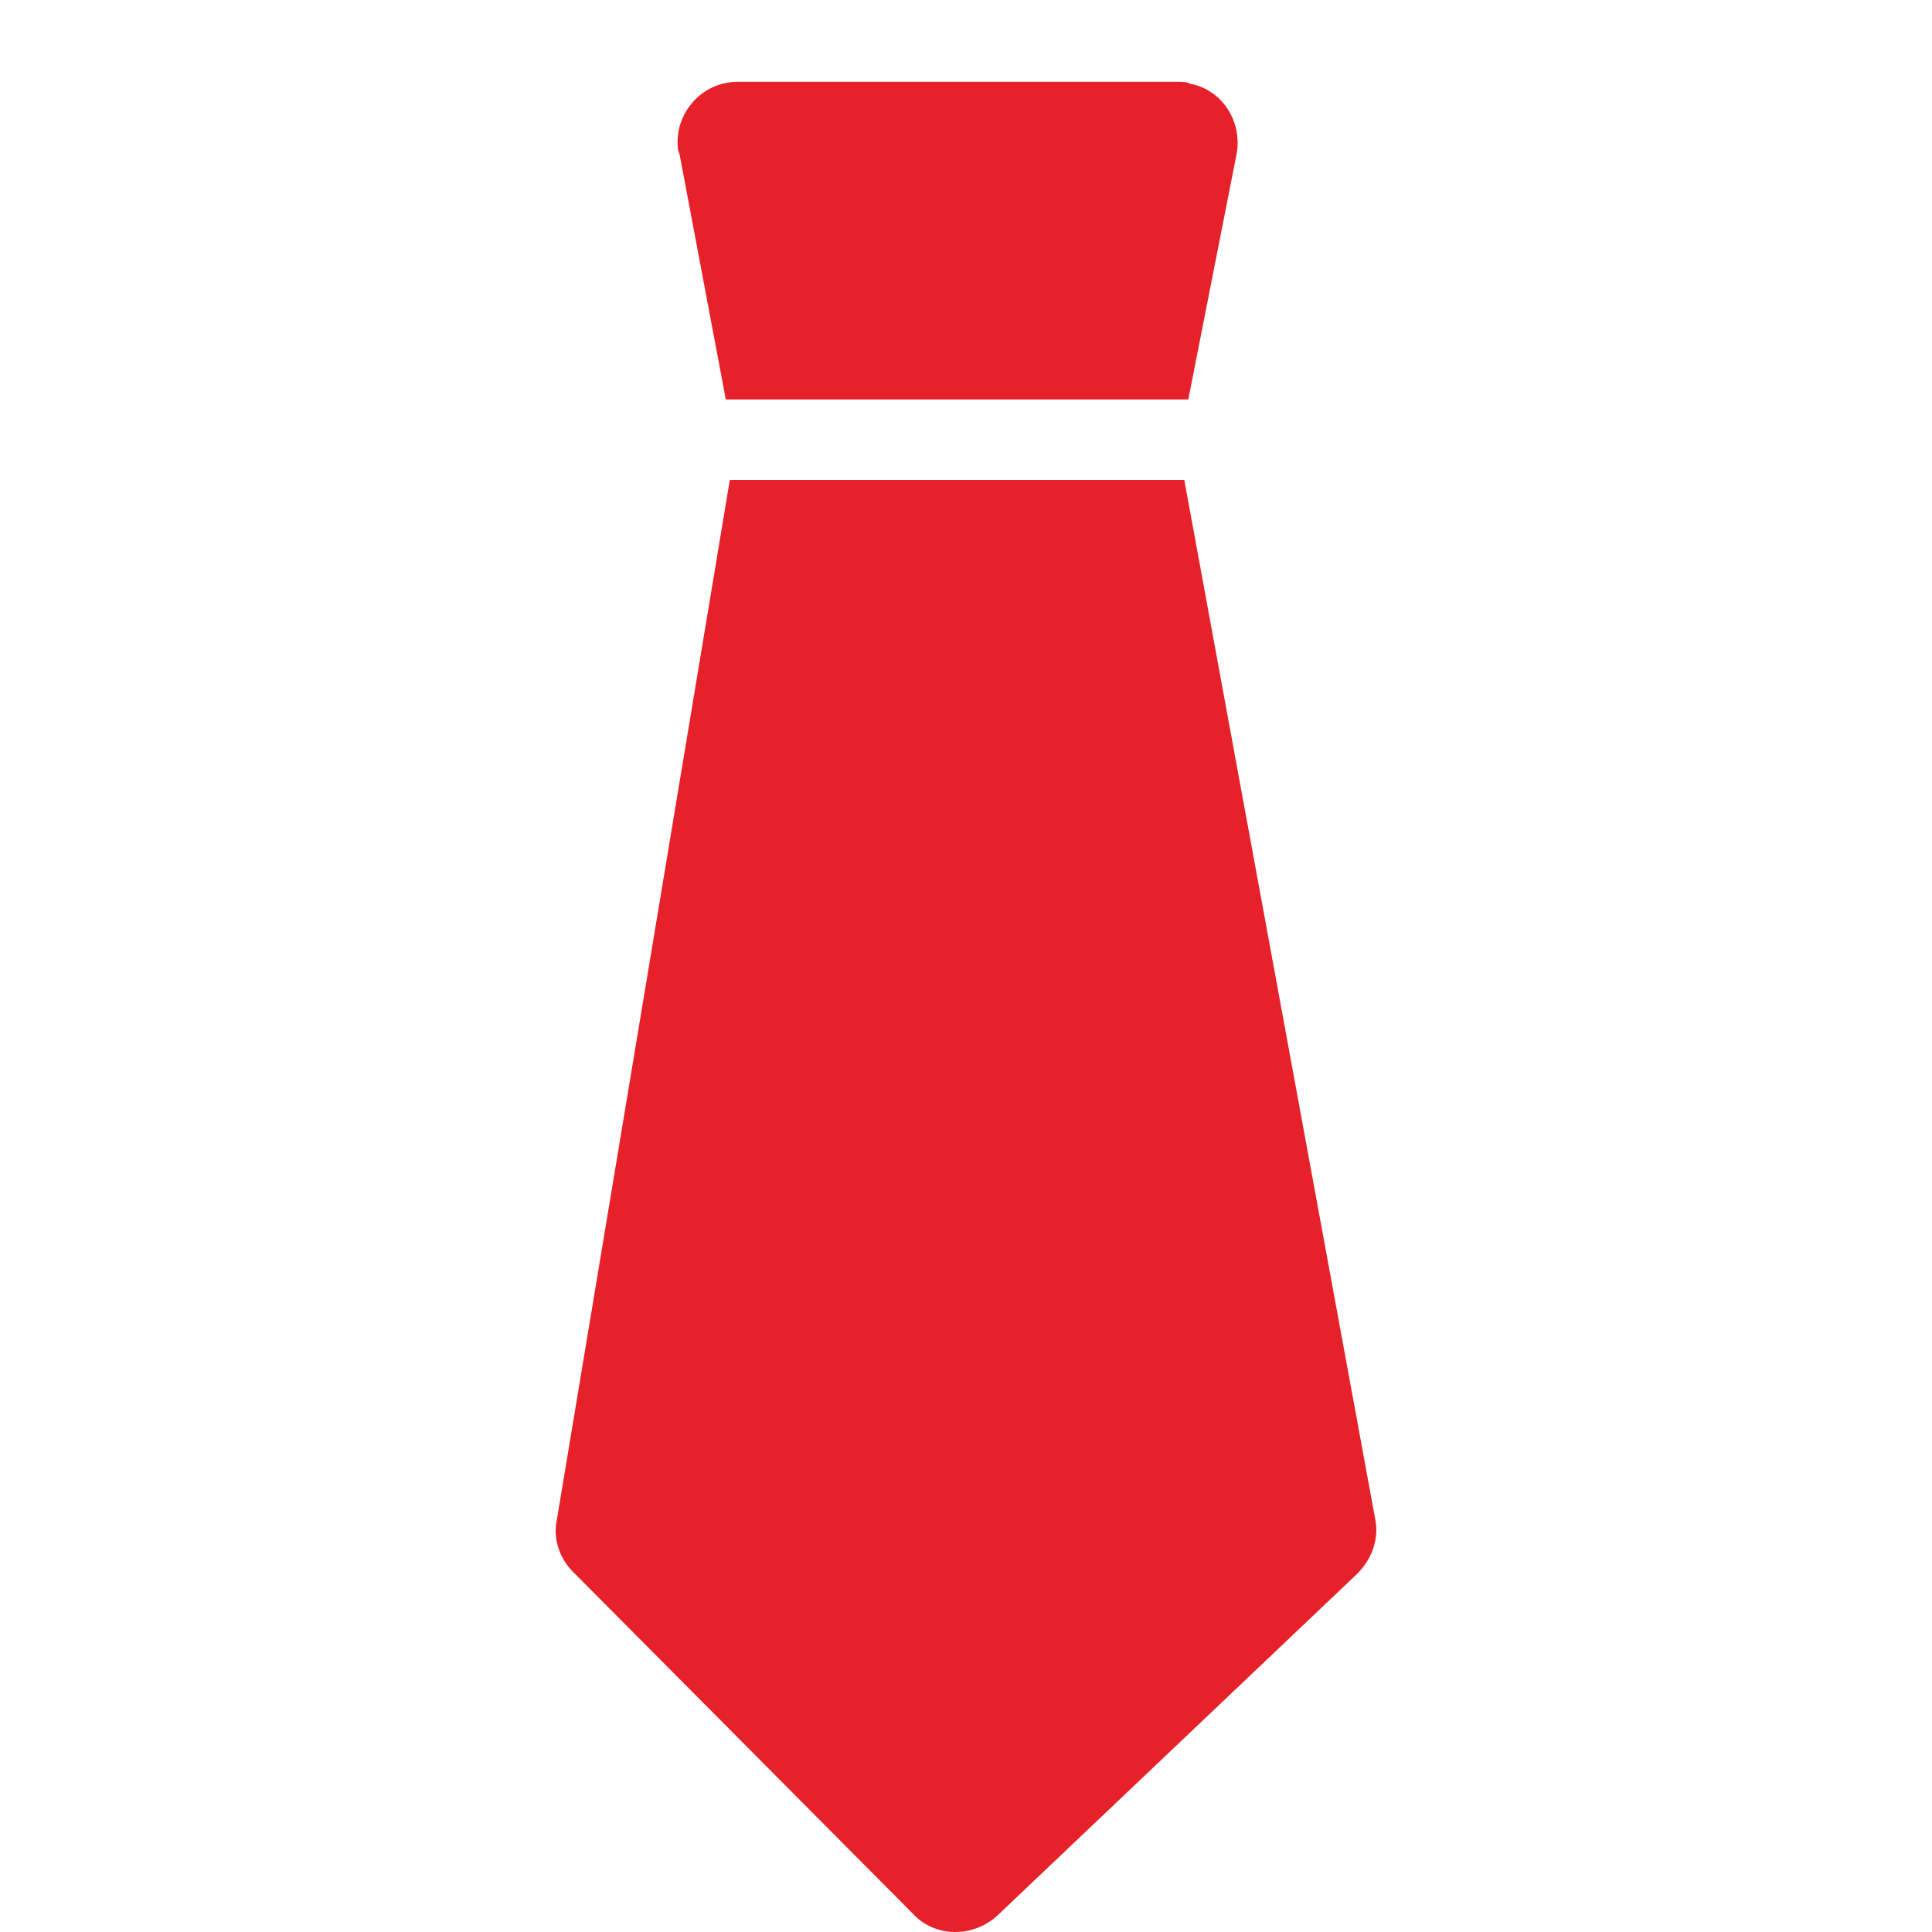<svg version="1.1" id="Capa_1" xmlns="http://www.w3.org/2000/svg" xmlns:xlink="http://www.w3.org/1999/xlink" x="0px" y="0px" width="500px" height="500px" viewBox="230 30 500 500" enable-background="new 230 30 500 500" xml:space="preserve">
<g>
	<g>
		<path fill="#e6212a" d="M538.049,51.684c-1.04-0.521-2.081-0.521-3.643-0.521H420.959c-8.847,0-15.612,7.286-15.612,15.612    c0,1.041,0,2.082,0.521,3.123l11.969,63.489h119.693l12.489-63.489C551.58,61.572,546.375,53.246,538.049,51.684z"/>
	</g>
</g>
<g>
	<g>
		<path fill="#e6212a" d="M585.926,423.251l-49.438-269.048H418.877l-44.754,269.048c-1.041,4.684,0.521,9.888,4.164,13.53    l87.948,88.469c5.724,6.244,15.612,6.244,21.857,0.521l93.151-88.469C584.886,433.659,586.967,428.455,585.926,423.251z"/>
	</g>
</g>
</svg>